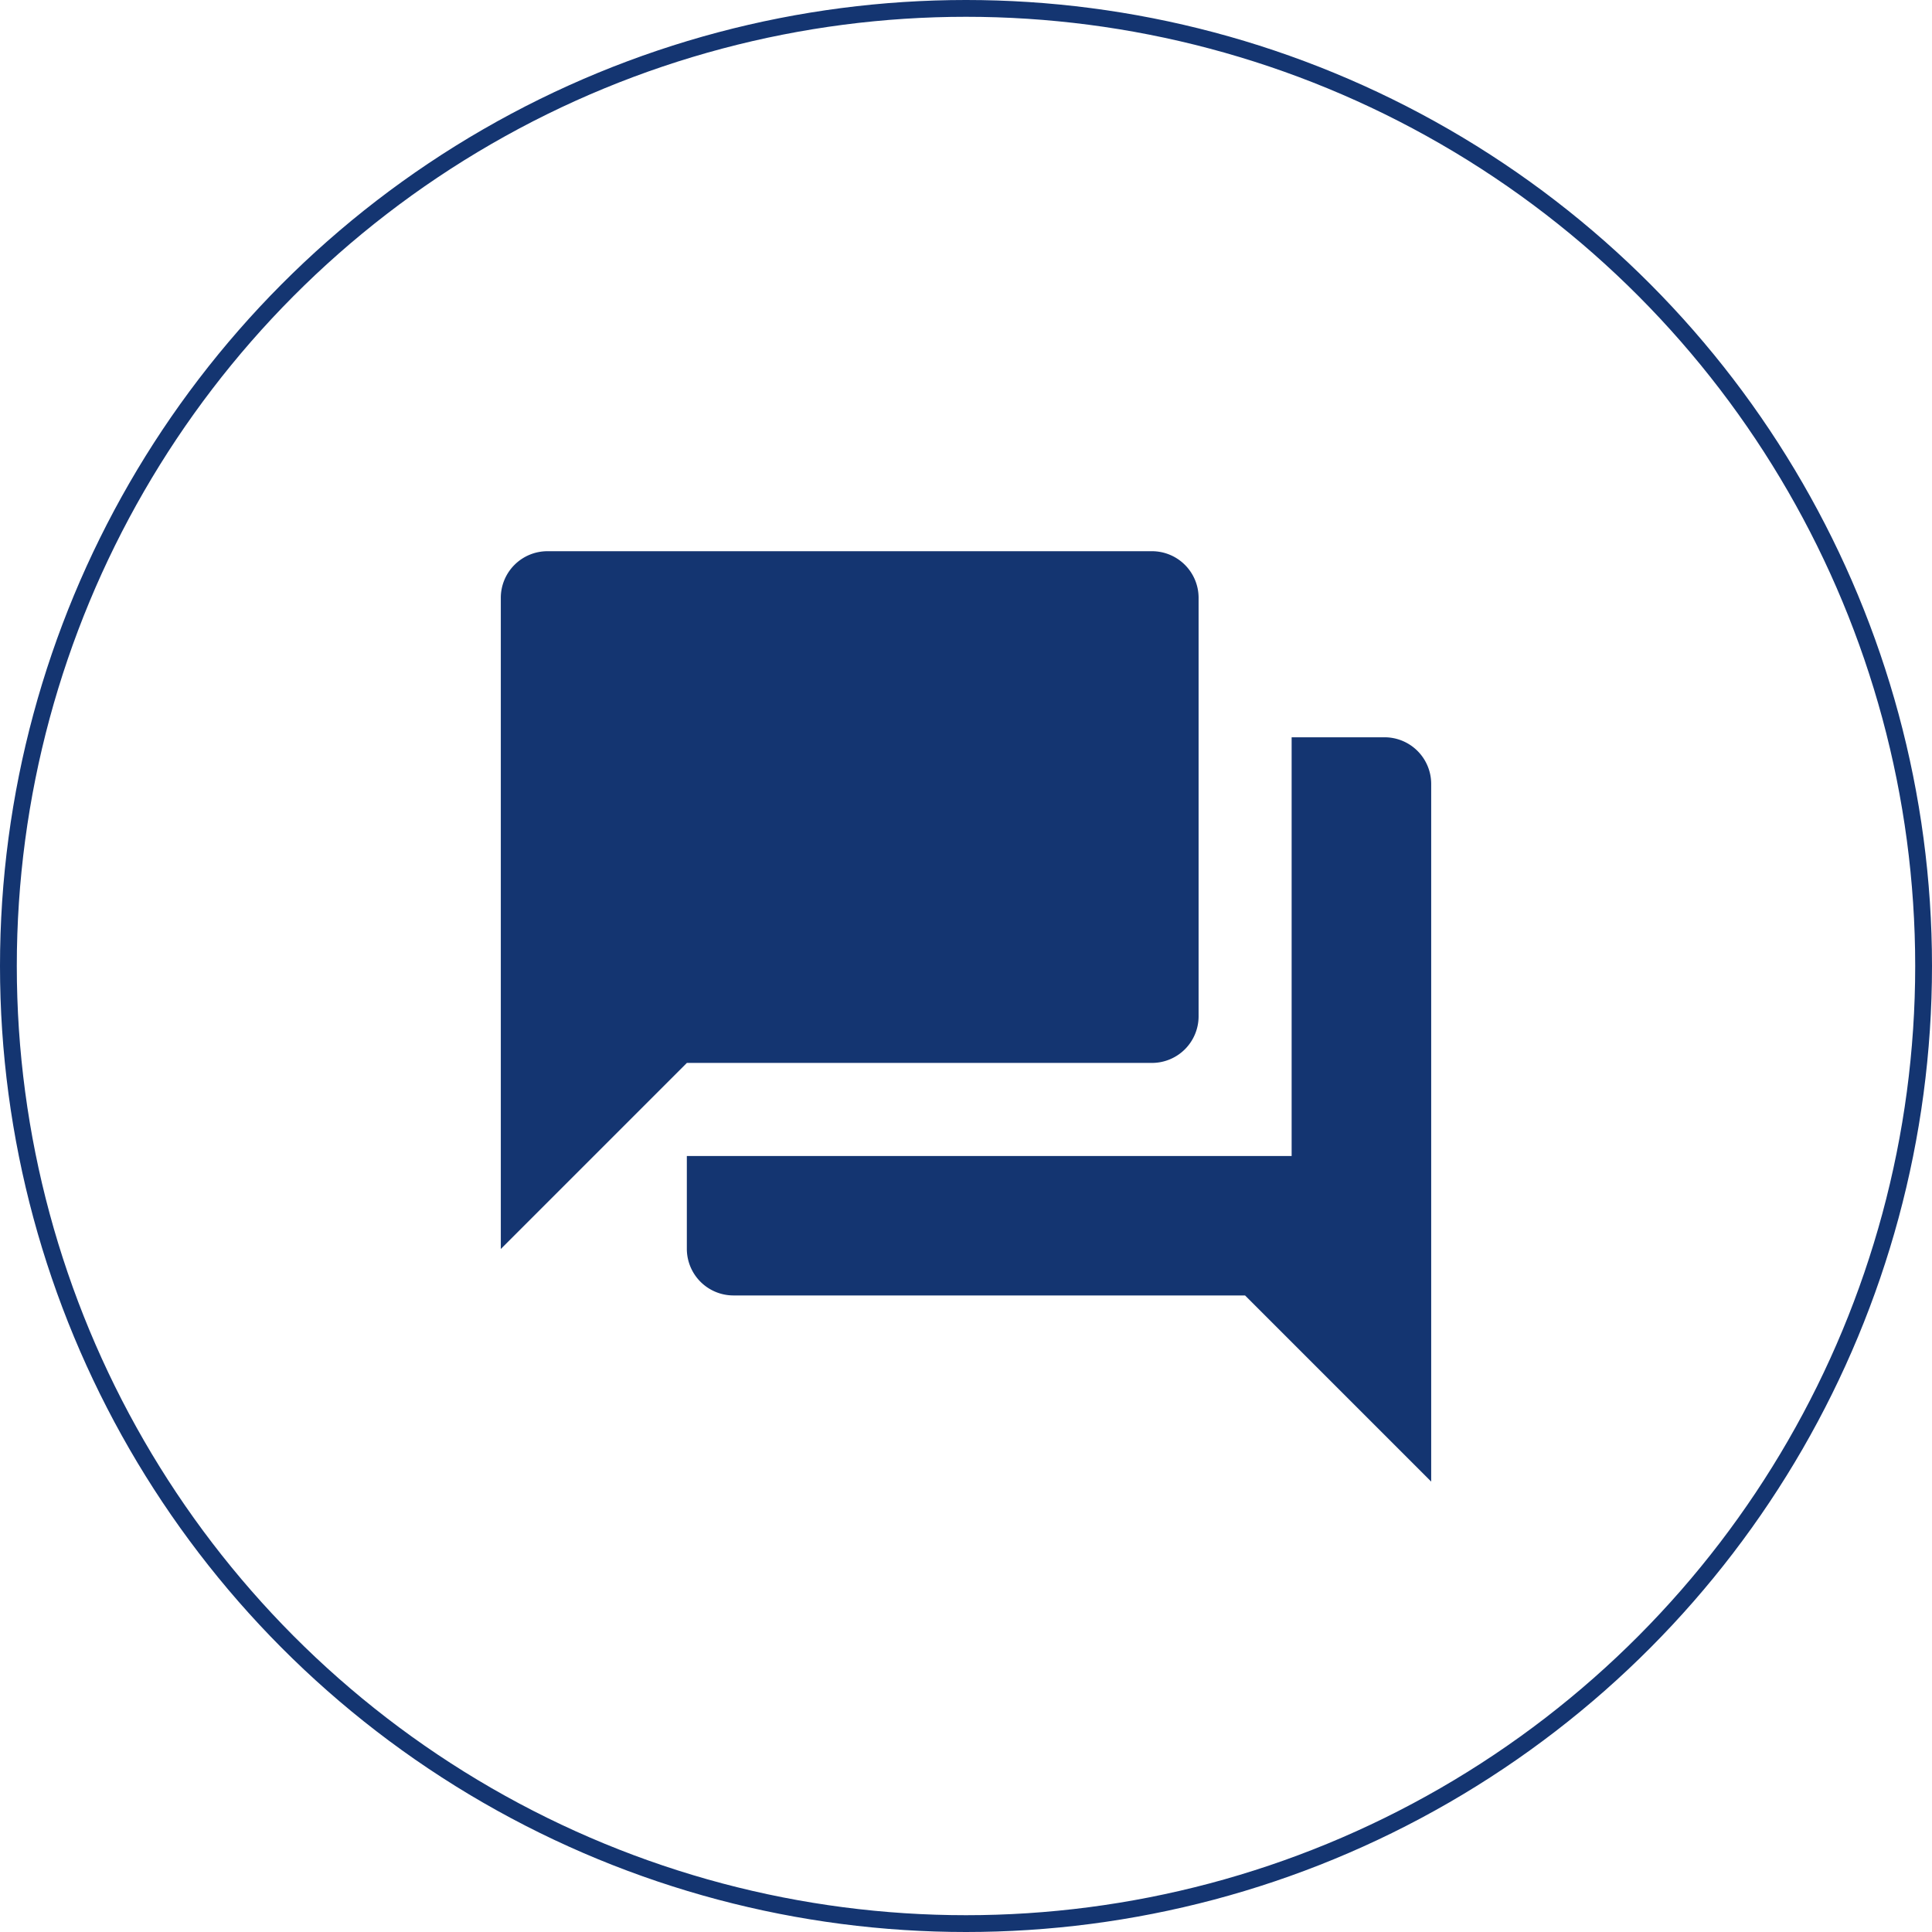 <svg xmlns="http://www.w3.org/2000/svg" width="115" height="115" viewBox="0 0 115 115">
  <g id="Groupe_99" data-name="Groupe 99" transform="translate(-625 -893)">
    <g id="Ellipse_15" data-name="Ellipse 15" transform="translate(625 893)" fill="none" stroke="#143571" stroke-width="1">
      <circle cx="57.5" cy="57.5" r="57.5" stroke="none"/>
      <circle cx="57.5" cy="57.5" r="57" fill="none"/>
    </g>
    <path id="Icon_material-question-answer" data-name="Icon material-question-answer" d="M55.611,14.076H50.073V39h-36v5.538A2.777,2.777,0,0,0,16.845,47.3H47.3L58.38,58.38V16.845A2.777,2.777,0,0,0,55.611,14.076ZM44.535,30.69V5.769A2.777,2.777,0,0,0,41.766,3h-36A2.777,2.777,0,0,0,3,5.769V44.535L14.076,33.459h27.69A2.777,2.777,0,0,0,44.535,30.69Z" transform="translate(651.81 922.81)" fill="#143571"/>
  </g>
</svg>

